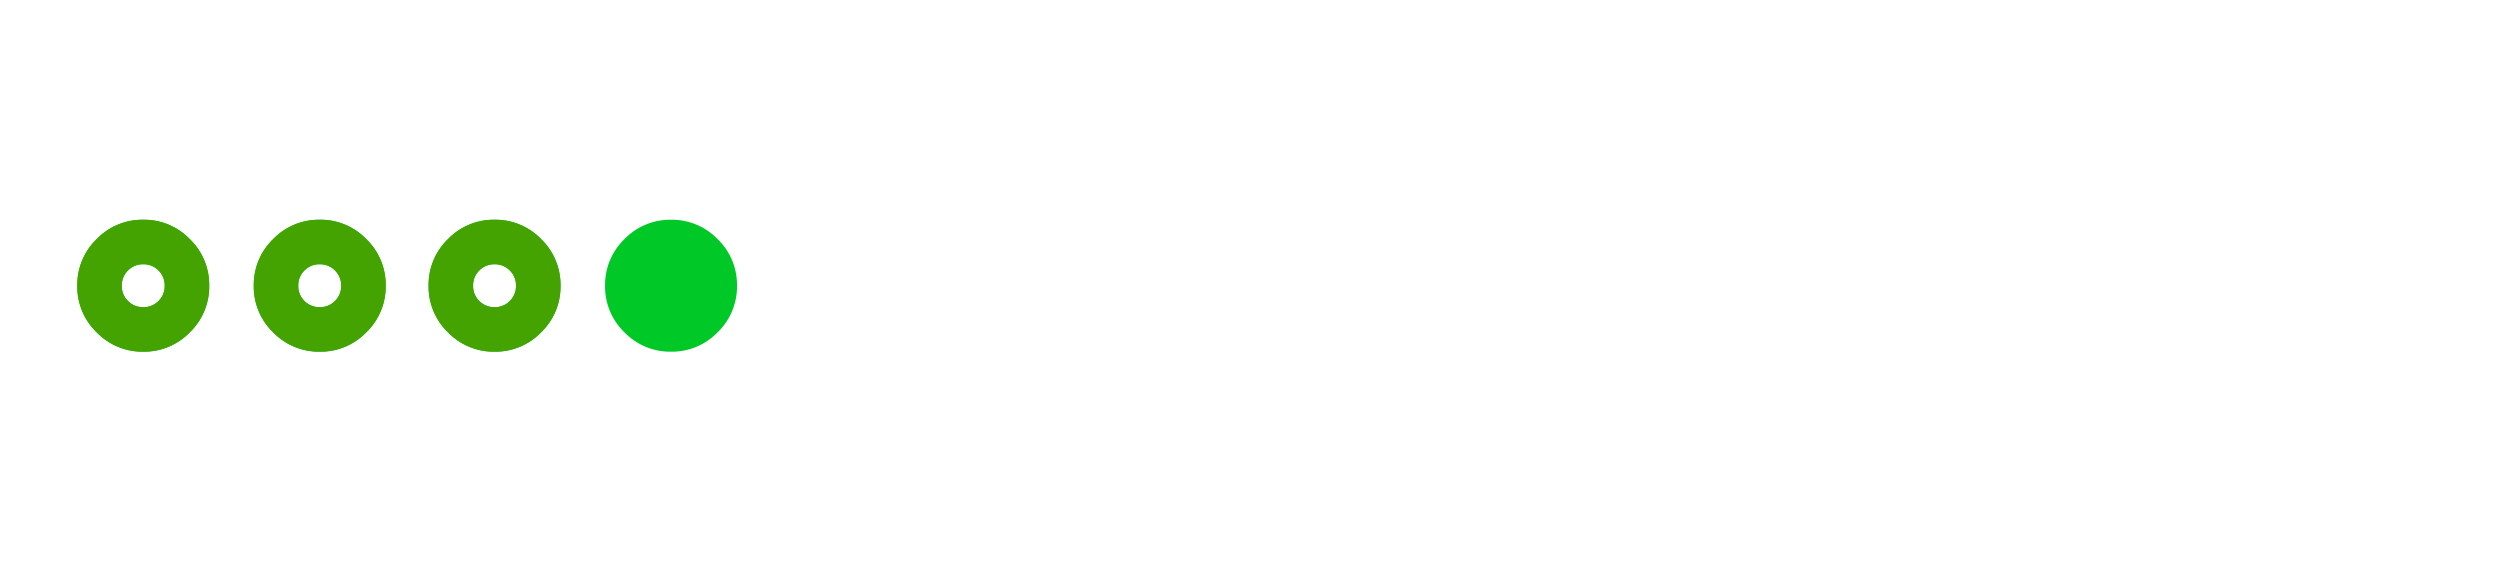 <?xml version="1.0" encoding="UTF-8"?> <svg xmlns="http://www.w3.org/2000/svg" xmlns:xlink="http://www.w3.org/1999/xlink" width="350" height="80" viewBox="0 0 350 80"><defs><clipPath id="clip-Google_SGE_-_Komplexe_Suchanfragen"><rect width="350" height="80"></rect></clipPath></defs><g id="Google_SGE_-_Komplexe_Suchanfragen" data-name="Google SGE - Komplexe Suchanfragen" clip-path="url(#clip-Google_SGE_-_Komplexe_Suchanfragen)"><path id="page_control_FILL0_wght400_GRAD0_opsz24" d="M89.236-541.527a8.894,8.894,0,0,1-6.523-2.713A8.894,8.894,0,0,1,80-550.764a8.894,8.894,0,0,1,2.713-6.523A8.894,8.894,0,0,1,89.236-560a8.894,8.894,0,0,1,6.523,2.713,8.894,8.894,0,0,1,2.713,6.523,8.894,8.894,0,0,1-2.713,6.523A8.894,8.894,0,0,1,89.236-541.527Zm0-6.234a2.9,2.9,0,0,0,2.136-.866,2.9,2.9,0,0,0,.866-2.136,2.9,2.9,0,0,0-.866-2.136,2.9,2.9,0,0,0-2.136-.866,2.9,2.9,0,0,0-2.136.866,2.9,2.9,0,0,0-.866,2.136,2.9,2.9,0,0,0,.866,2.136A2.9,2.9,0,0,0,89.236-547.762Zm24.707,6.234a8.894,8.894,0,0,1-6.523-2.713,8.894,8.894,0,0,1-2.713-6.523,8.894,8.894,0,0,1,2.713-6.523A8.894,8.894,0,0,1,113.944-560a8.894,8.894,0,0,1,6.523,2.713,8.894,8.894,0,0,1,2.713,6.523,8.894,8.894,0,0,1-2.713,6.523A8.894,8.894,0,0,1,113.944-541.527Zm0-6.234a2.9,2.9,0,0,0,2.136-.866,2.9,2.9,0,0,0,.866-2.136,2.9,2.9,0,0,0-.866-2.136,2.9,2.9,0,0,0-2.136-.866,2.9,2.9,0,0,0-2.136.866,2.9,2.9,0,0,0-.866,2.136,2.9,2.9,0,0,0,.866,2.136A2.9,2.9,0,0,0,113.944-547.762Zm24.476,6.234a8.894,8.894,0,0,1-6.523-2.713,8.894,8.894,0,0,1-2.713-6.523,8.894,8.894,0,0,1,2.713-6.523A8.894,8.894,0,0,1,138.42-560a8.894,8.894,0,0,1,6.523,2.713,8.894,8.894,0,0,1,2.713,6.523,8.894,8.894,0,0,1-2.713,6.523A8.894,8.894,0,0,1,138.42-541.527Zm0-6.234a2.9,2.9,0,0,0,2.136-.866,2.9,2.9,0,0,0,.866-2.136,2.9,2.9,0,0,0-.866-2.136,2.9,2.9,0,0,0-2.136-.866,2.9,2.9,0,0,0-2.136.866,2.9,2.9,0,0,0-.866,2.136,2.9,2.9,0,0,0,.866,2.136A2.9,2.9,0,0,0,138.42-547.762Zm24.707,6.234a8.894,8.894,0,0,1-6.523-2.713,8.894,8.894,0,0,1-2.713-6.523,8.894,8.894,0,0,1,2.713-6.523A8.894,8.894,0,0,1,163.127-560a8.894,8.894,0,0,1,6.523,2.713,8.894,8.894,0,0,1,2.713,6.523,8.894,8.894,0,0,1-2.713,6.523A8.894,8.894,0,0,1,163.127-541.527Z" transform="translate(-69.182 590.764)" fill="#00c927"></path><path id="page_control_FILL0_wght400_GRAD0_opsz24-2" data-name="page_control_FILL0_wght400_GRAD0_opsz24" d="M89.236-541.527a8.894,8.894,0,0,1-6.523-2.713A8.894,8.894,0,0,1,80-550.764a8.894,8.894,0,0,1,2.713-6.523A8.894,8.894,0,0,1,89.236-560a8.894,8.894,0,0,1,6.523,2.713,8.894,8.894,0,0,1,2.713,6.523,8.894,8.894,0,0,1-2.713,6.523A8.894,8.894,0,0,1,89.236-541.527Zm0-6.234a2.9,2.9,0,0,0,2.136-.866,2.9,2.9,0,0,0,.866-2.136,2.9,2.9,0,0,0-.866-2.136,2.9,2.9,0,0,0-2.136-.866,2.9,2.9,0,0,0-2.136.866,2.9,2.9,0,0,0-.866,2.136,2.9,2.9,0,0,0,.866,2.136A2.9,2.9,0,0,0,89.236-547.762Zm24.707,6.234a8.894,8.894,0,0,1-6.523-2.713,8.894,8.894,0,0,1-2.713-6.523,8.894,8.894,0,0,1,2.713-6.523A8.894,8.894,0,0,1,113.944-560a8.894,8.894,0,0,1,6.523,2.713,8.894,8.894,0,0,1,2.713,6.523,8.894,8.894,0,0,1-2.713,6.523A8.894,8.894,0,0,1,113.944-541.527Zm0-6.234a2.9,2.9,0,0,0,2.136-.866,2.9,2.9,0,0,0,.866-2.136,2.9,2.9,0,0,0-.866-2.136,2.9,2.9,0,0,0-2.136-.866,2.9,2.9,0,0,0-2.136.866,2.9,2.9,0,0,0-.866,2.136,2.9,2.9,0,0,0,.866,2.136A2.9,2.9,0,0,0,113.944-547.762Zm24.476,6.234a8.894,8.894,0,0,1-6.523-2.713,8.894,8.894,0,0,1-2.713-6.523,8.894,8.894,0,0,1,2.713-6.523A8.894,8.894,0,0,1,138.42-560a8.894,8.894,0,0,1,6.523,2.713,8.894,8.894,0,0,1,2.713,6.523,8.894,8.894,0,0,1-2.713,6.523A8.894,8.894,0,0,1,138.42-541.527Zm0-6.234a2.9,2.9,0,0,0,2.136-.866,2.9,2.9,0,0,0,.866-2.136,2.9,2.9,0,0,0-.866-2.136,2.9,2.9,0,0,0-2.136-.866,2.9,2.9,0,0,0-2.136.866,2.9,2.9,0,0,0-.866,2.136,2.9,2.9,0,0,0,.866,2.136A2.9,2.9,0,0,0,138.42-547.762Z" transform="translate(-69.182 590.764)" fill="#45a300"></path></g></svg> 